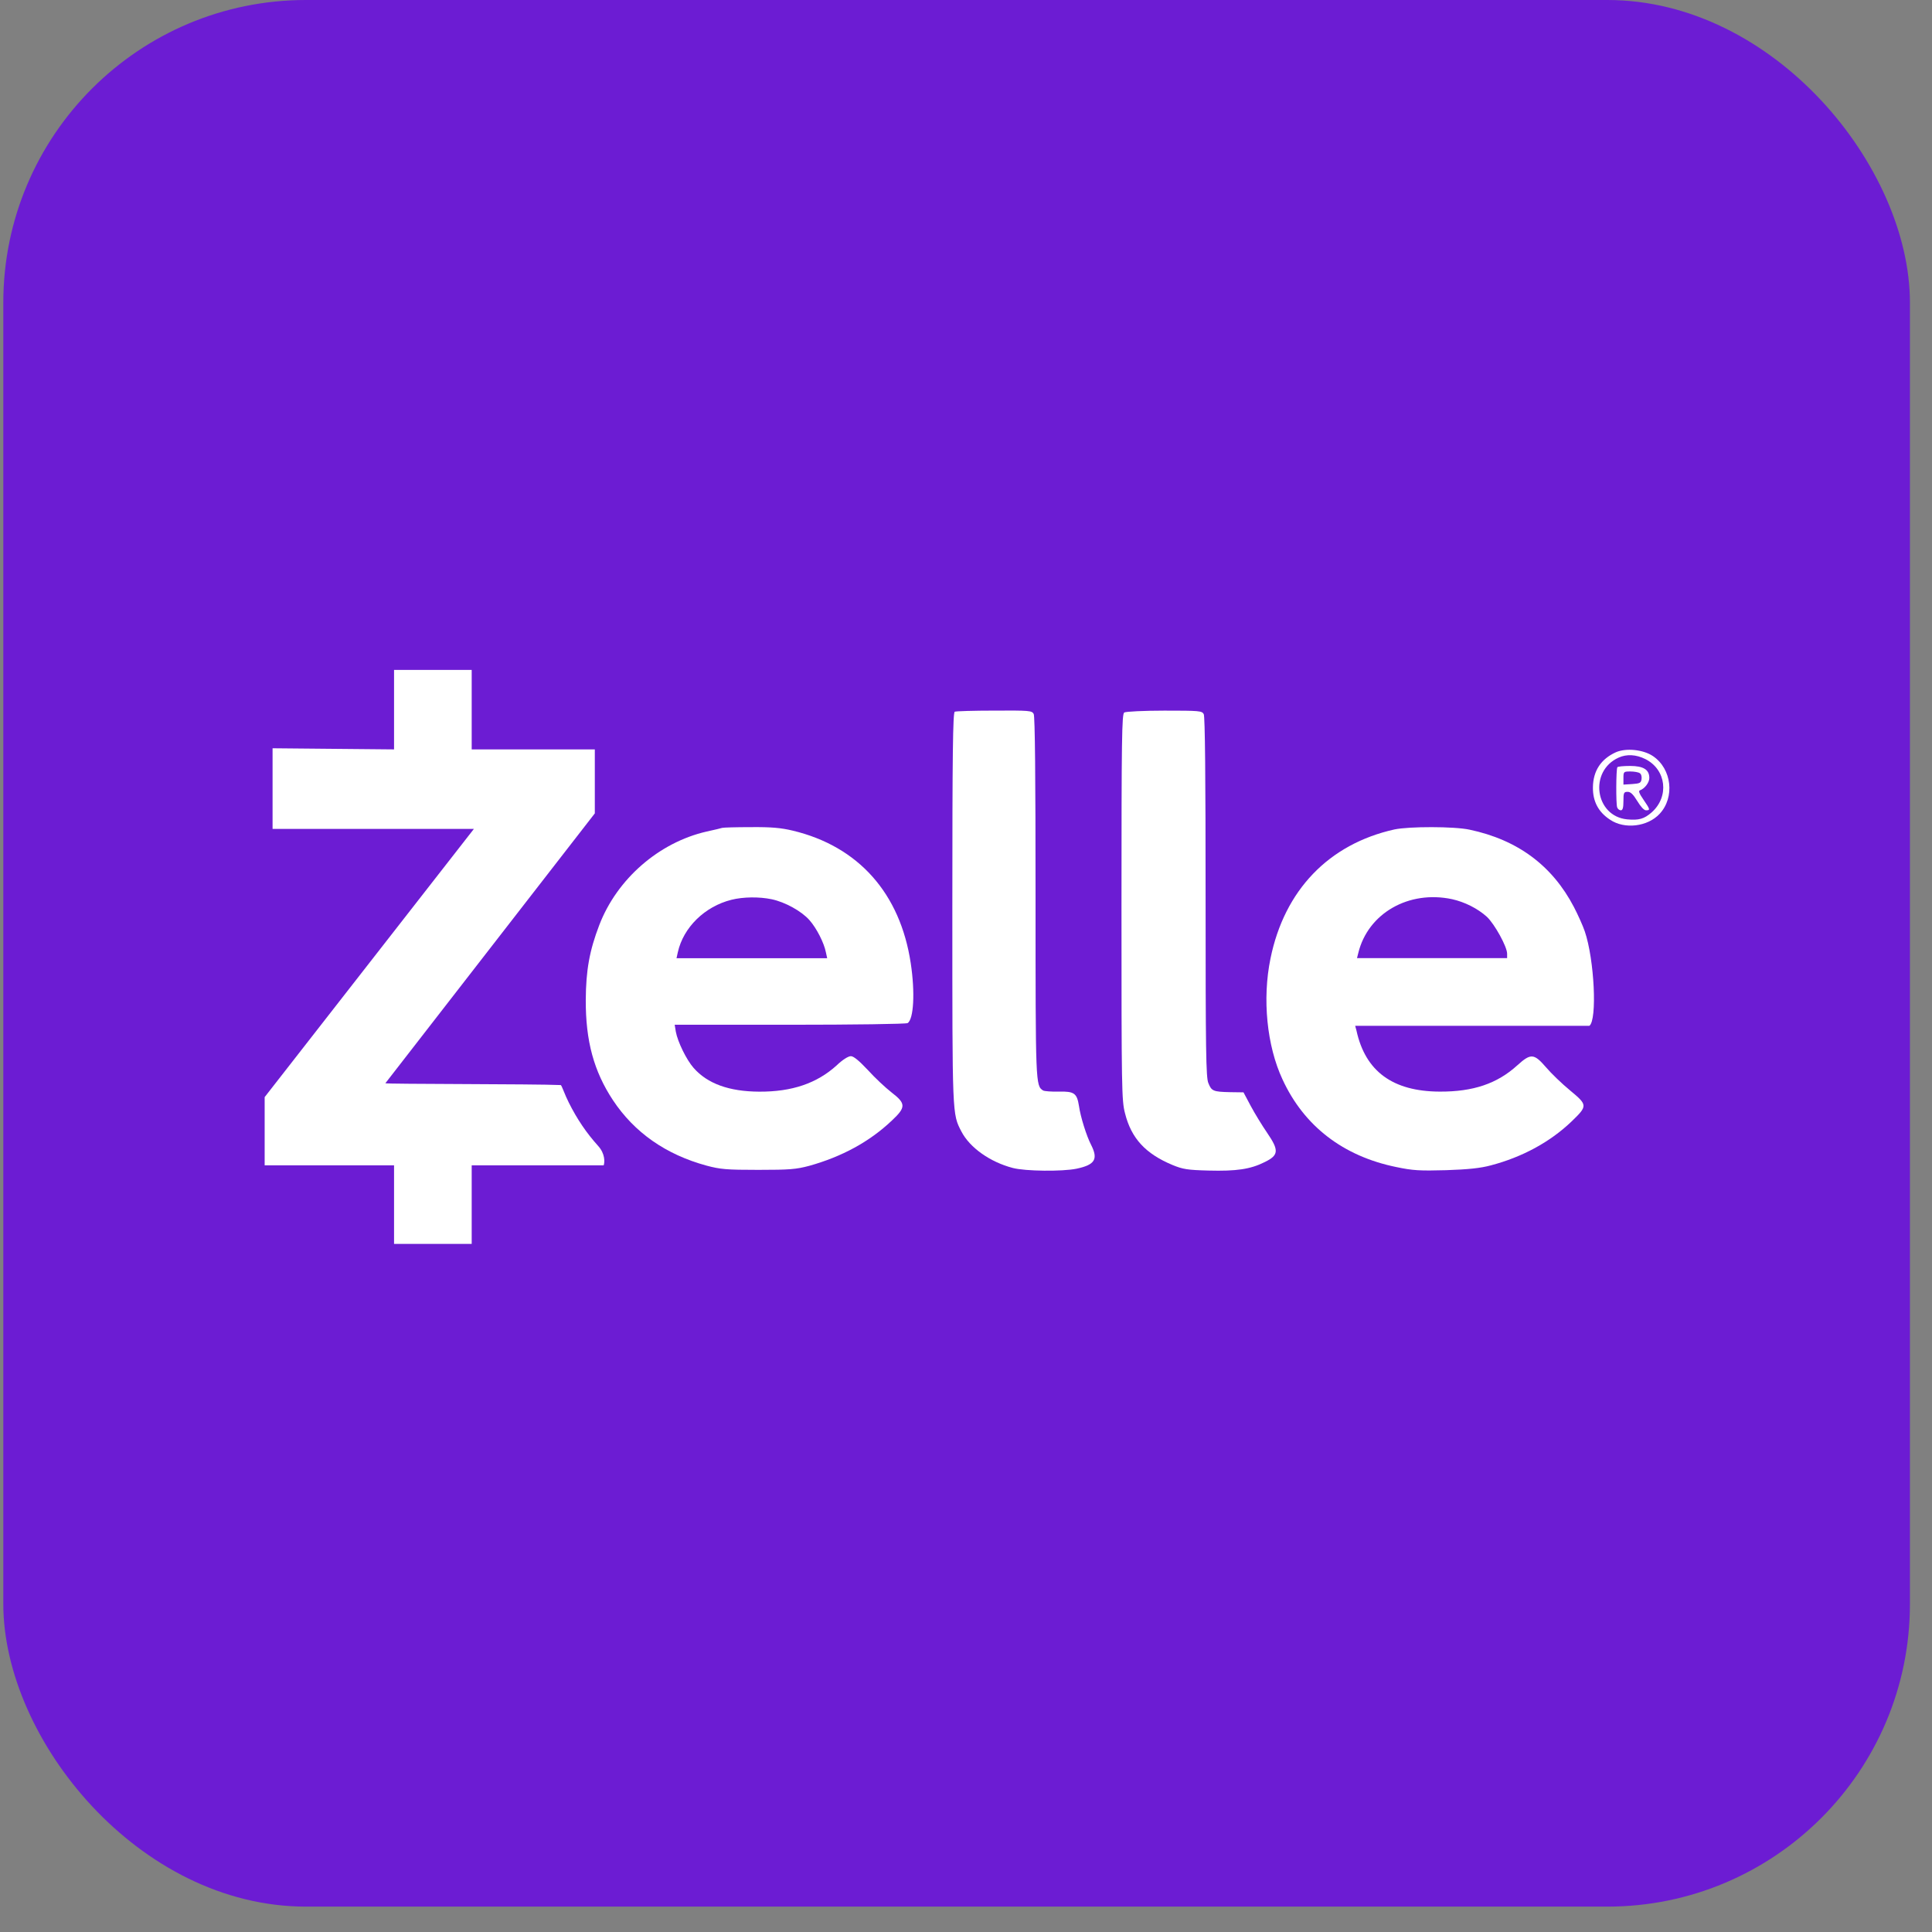 <svg width="73" height="73" viewBox="0 0 73 73" fill="none" xmlns="http://www.w3.org/2000/svg">
<rect x="0" y="0" width="73" height="73" fill="#808080" stroke="none"/>
<rect x="0.125" width="72.041" height="72.041" rx="11.435" fill="#6C1CD3"/>
<path d="M14.889 28.316L10.299 28.273L10.299 31.319H17.907L10 41.454V44.032H14.889V47H17.823V44.031H22.81C22.852 43.913 22.867 43.593 22.601 43.299C22.161 42.81 21.811 42.299 21.49 41.657C21.343 41.37 21.232 41.027 21.19 40.999C20.208 40.954 14.558 40.966 14.561 40.93L22.475 30.733V28.316H17.823V25.312H14.889V28.316Z" fill="white"/>
<path d="M36.075 26.892C36.005 26.92 35.984 28.464 35.984 34.31C35.984 42.21 35.977 42.077 36.327 42.755C36.641 43.362 37.409 43.907 38.268 44.131C38.743 44.256 40.14 44.27 40.678 44.159C41.37 44.012 41.502 43.802 41.23 43.264C41.055 42.929 40.825 42.196 40.769 41.791C40.692 41.309 40.594 41.232 40.008 41.246C39.728 41.253 39.463 41.232 39.414 41.204C39.128 41.022 39.128 40.974 39.128 33.898C39.128 29.351 39.107 27.067 39.058 26.976C38.988 26.85 38.897 26.843 37.57 26.85C36.795 26.85 36.117 26.871 36.075 26.892Z" fill="white"/>
<path d="M42.48 26.921C42.389 26.976 42.375 27.87 42.375 34.269C42.375 41.163 42.382 41.582 42.508 42.064C42.745 43.014 43.283 43.593 44.303 44.019C44.694 44.18 44.869 44.208 45.658 44.229C46.713 44.257 47.25 44.18 47.788 43.908C48.319 43.649 48.333 43.468 47.879 42.804C47.697 42.539 47.418 42.085 47.264 41.798L46.985 41.274L46.475 41.267C45.84 41.253 45.777 41.225 45.658 40.925C45.567 40.723 45.553 39.682 45.553 33.905C45.553 29.358 45.532 27.074 45.483 26.983C45.413 26.858 45.323 26.851 43.995 26.851C43.22 26.851 42.536 26.886 42.48 26.921Z" fill="white"/>
<path d="M61.054 28.424C60.488 28.682 60.195 29.129 60.188 29.751C60.181 30.282 60.397 30.687 60.837 30.973C61.382 31.343 62.255 31.239 62.709 30.75C63.289 30.128 63.17 29.052 62.458 28.57C62.087 28.319 61.438 28.256 61.054 28.424ZM62.171 28.682C62.961 29.08 63.079 30.1 62.409 30.694C62.123 30.945 61.92 31.001 61.48 30.959C60.264 30.84 60.027 29.136 61.159 28.626C61.466 28.487 61.822 28.508 62.171 28.682Z" fill="white"/>
<path d="M61.111 28.99C61.062 29.073 61.055 30.373 61.104 30.505C61.125 30.568 61.188 30.617 61.243 30.617C61.313 30.617 61.341 30.519 61.341 30.268C61.341 29.954 61.355 29.919 61.502 29.919C61.614 29.919 61.711 30.017 61.865 30.268C61.991 30.477 62.117 30.617 62.193 30.617C62.361 30.617 62.354 30.589 62.096 30.212C61.942 29.989 61.9 29.884 61.963 29.863C62.144 29.8 62.319 29.57 62.319 29.395C62.319 29.081 62.096 28.941 61.593 28.941C61.341 28.941 61.125 28.962 61.111 28.99ZM61.956 29.213C62.012 29.241 62.04 29.346 62.026 29.437C62.005 29.583 61.963 29.604 61.676 29.625L61.341 29.646V29.402C61.341 29.157 61.348 29.15 61.607 29.15C61.746 29.15 61.907 29.178 61.956 29.213Z" fill="white"/>
<path d="M27.288 31.281C27.253 31.295 26.98 31.358 26.694 31.421C24.899 31.833 23.313 33.209 22.643 34.955C22.273 35.919 22.14 36.666 22.133 37.777C22.126 39.335 22.44 40.48 23.16 41.57C23.97 42.792 25.157 43.623 26.694 44.042C27.218 44.182 27.448 44.203 28.65 44.203C29.837 44.203 30.082 44.182 30.578 44.05C31.807 43.707 32.855 43.141 33.7 42.338C34.238 41.835 34.231 41.696 33.686 41.276C33.462 41.102 33.057 40.725 32.792 40.431C32.456 40.075 32.254 39.907 32.149 39.907C32.051 39.907 31.828 40.047 31.611 40.257C30.864 40.934 29.921 41.255 28.685 41.248C27.553 41.242 26.729 40.948 26.205 40.347C25.94 40.047 25.604 39.363 25.535 38.978L25.493 38.72H29.844C32.24 38.72 34.245 38.692 34.294 38.657C34.524 38.511 34.58 37.498 34.412 36.394C34.014 33.754 32.436 31.98 29.956 31.386C29.516 31.281 29.153 31.246 28.37 31.253C27.812 31.253 27.33 31.267 27.288 31.281ZM29.153 33.977C29.663 34.082 30.291 34.431 30.585 34.767C30.857 35.074 31.136 35.626 31.206 35.982L31.255 36.206H28.405H25.562L25.611 35.982C25.821 35.039 26.631 34.25 27.637 33.998C28.084 33.886 28.685 33.88 29.153 33.977Z" fill="white"/>
<path d="M52.685 31.341C50.206 31.893 48.529 33.639 48.005 36.217C47.691 37.74 47.866 39.514 48.459 40.785C49.27 42.545 50.744 43.684 52.755 44.096C53.391 44.229 53.642 44.242 54.641 44.215C55.486 44.187 55.94 44.138 56.331 44.033C57.526 43.719 58.574 43.146 59.377 42.378C59.992 41.784 59.992 41.756 59.328 41.204C59.021 40.953 58.608 40.554 58.413 40.324C57.959 39.8 57.84 39.793 57.33 40.254C56.569 40.946 55.661 41.253 54.397 41.246C52.623 41.239 51.589 40.478 51.254 38.941L51.205 38.76H60.054C60.355 38.543 60.243 36.252 59.88 35.19C59.81 34.981 59.621 34.562 59.468 34.268C58.65 32.704 57.344 31.733 55.528 31.349C54.949 31.223 53.237 31.223 52.685 31.341ZM54.865 33.975C55.34 34.08 55.829 34.324 56.178 34.638C56.471 34.911 56.946 35.77 56.946 36.035V36.203H51.274L51.323 36.007C51.687 34.513 53.223 33.626 54.865 33.975Z" fill="white"/>
</svg>
